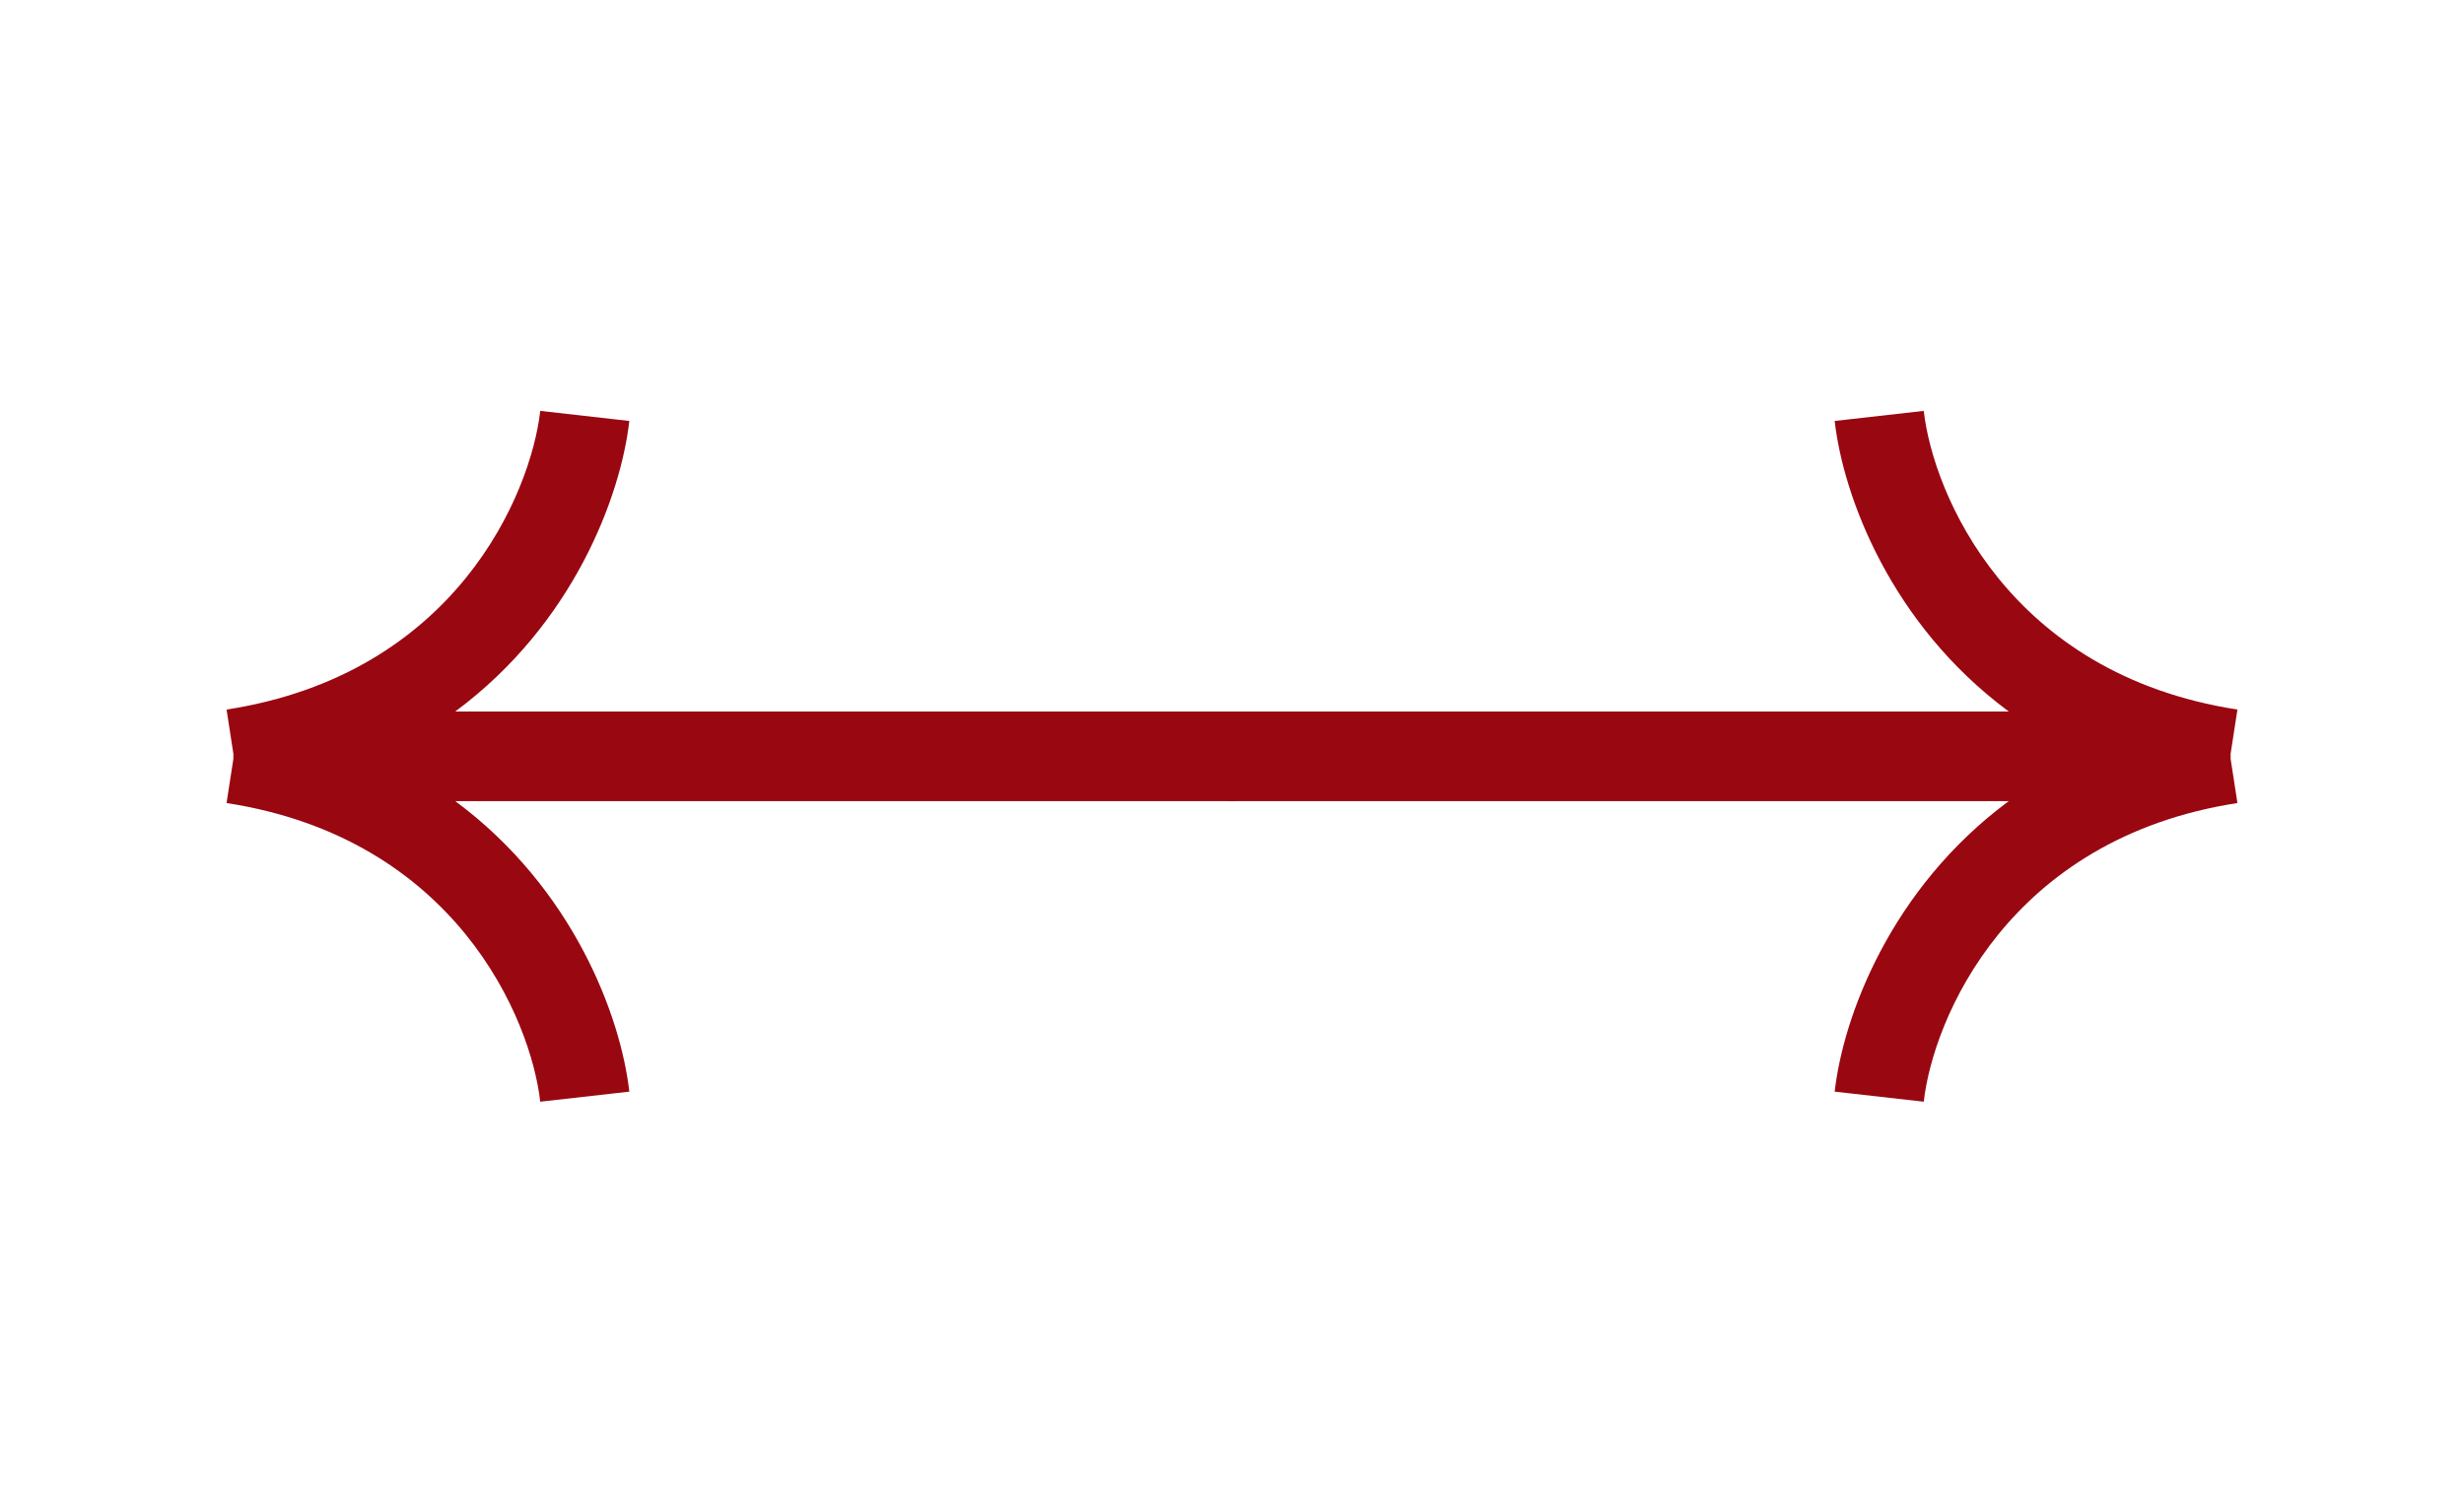 <svg width="94" height="57" viewBox="0 0 94 57" fill="none" xmlns="http://www.w3.org/2000/svg">
<path fill-rule="evenodd" clip-rule="evenodd" d="M69.992 16.061C70.314 18.914 72.116 23.802 76.632 27.146H46.797V30.566H76.631C72.116 33.91 70.314 38.797 69.992 41.65L73.39 42.034C73.748 38.872 76.619 31.987 85.357 30.639L85.096 28.95V28.761L85.357 27.072C76.619 25.724 73.748 18.839 73.39 15.677L69.992 16.061Z" fill="#990711"/>
<path fill-rule="evenodd" clip-rule="evenodd" d="M24.008 16.061C23.686 18.914 21.884 23.802 17.368 27.146H47.203V30.566H17.369C21.884 33.91 23.686 38.797 24.008 41.65L20.61 42.034C20.252 38.872 17.381 31.987 8.643 30.639L8.904 28.95V28.761L8.643 27.072C17.381 25.724 20.252 18.839 20.61 15.677L24.008 16.061Z" fill="#990711"/>
</svg>
